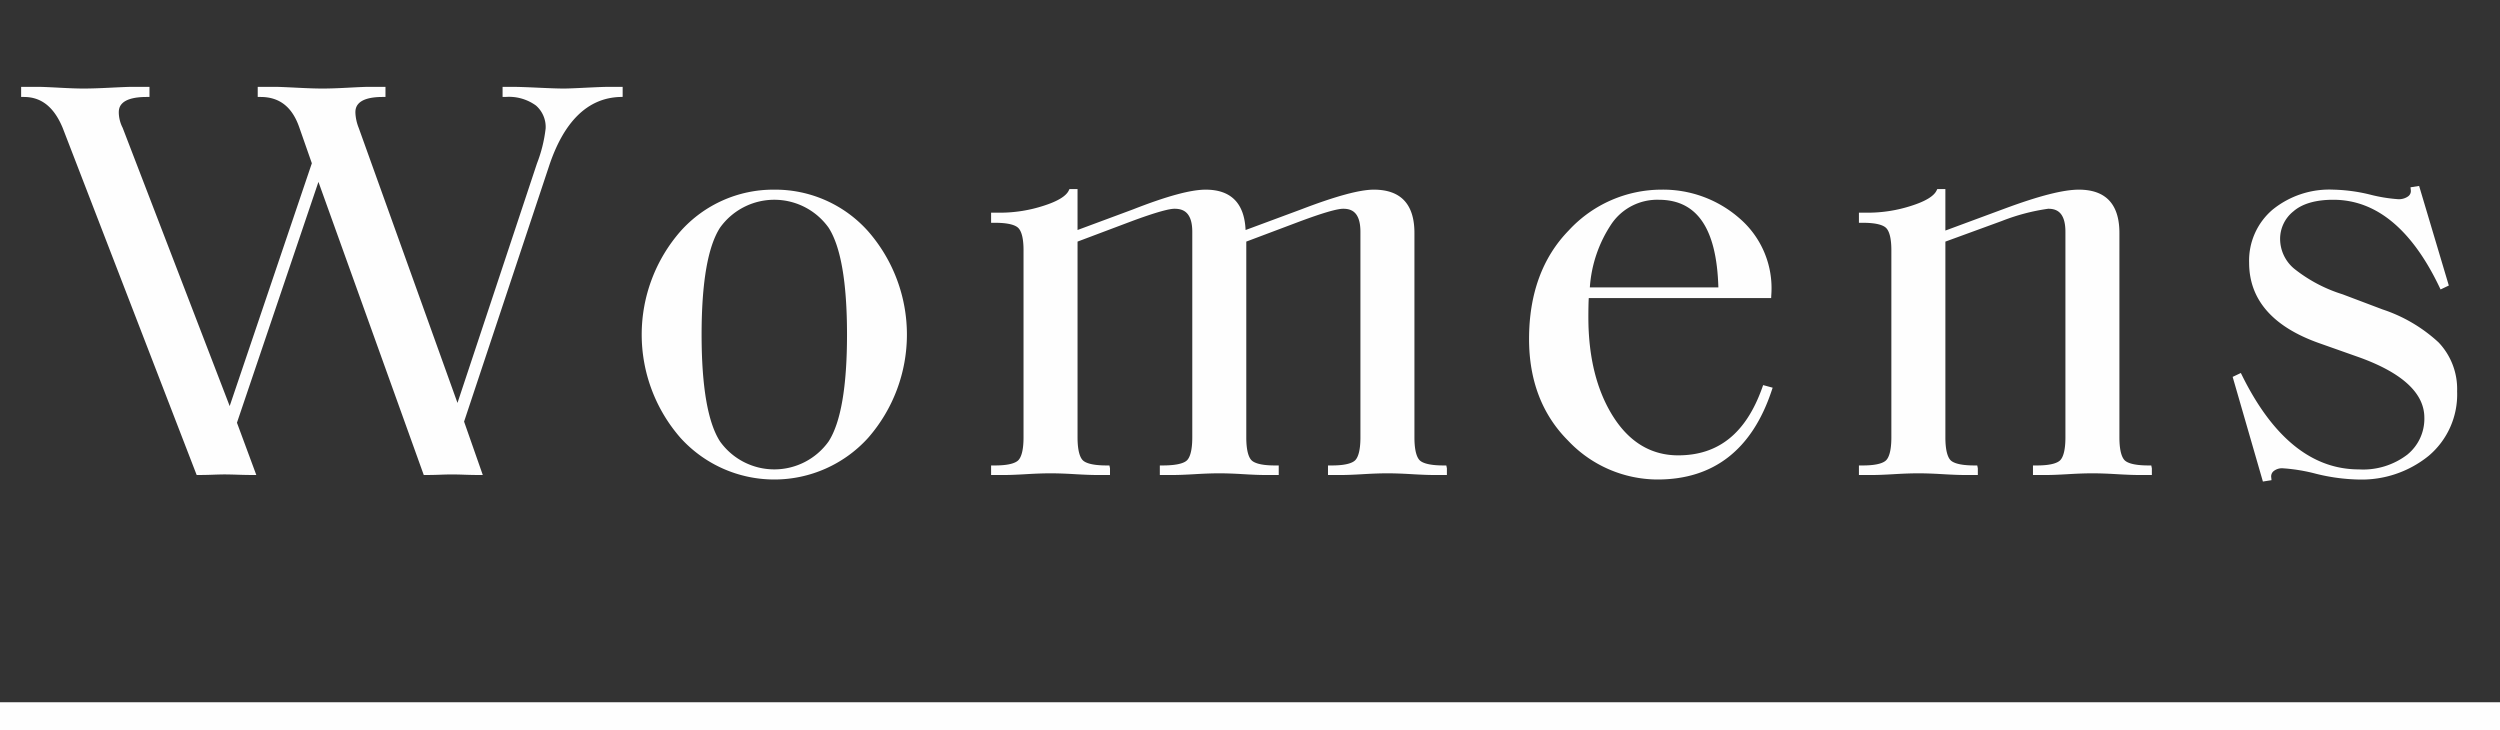 <svg xmlns="http://www.w3.org/2000/svg" viewBox="0 0 356 104"><rect x="0" y="0" width="356" height="104" fill="#333333" stroke="none"/><defs><style>.a{fill:#fefefe;}.b{fill:none;}</style></defs><path class="a" d="M326.835,258.381c-1.582.079-2.635.12-3.131.12-.717,0-1.941-.041-3.635-.12-1.736-.081-2.91-.12-3.59-.12h-1.492v1.439h.4a6.533,6.533,0,0,1,4.355,1.222,4.059,4.059,0,0,1,1.377,3.258,20.015,20.015,0,0,1-1.238,4.993L308.565,303.268l-14.059-39.147a6.524,6.524,0,0,1-.479-2.181c0-.554,0-2.24,3.883-2.24h.4v-1.439h-2.5c-.4,0-1.328.039-2.836.12-1.471.079-2.693.12-3.633.12-.885,0-2.123-.041-3.678-.12-1.592-.081-2.561-.12-2.959-.12h-2.586v1.439h.4c2.691,0,4.492,1.404,5.504,4.292l1.803,5.149-11.699,34.575-15.244-39.631a4.912,4.912,0,0,1-.547-2.145c0-.554,0-2.24,3.969-2.24h.4v-1.439h-2.584c-.4,0-1.381.039-3.002.12-1.584.079-2.863.12-3.805.12-.828,0-1.994-.041-3.465-.12-1.508-.081-2.463-.12-2.92-.12h-2.5v1.439h.4c2.477,0,4.279,1.437,5.508,4.383l18.988,49.192.1.256H271.7q.929,0,2.031-.04,1.081-.04,1.664-.04.668,0,1.877.04c.818.027,1.508.04,2.072.04h.574l-2.756-7.444,11.604-34.294,14.902,41.474.096.265h.281q.929,0,2.031-.04,1.081-.04,1.664-.04c.443,0,1.057.013,1.836.04q1.184.04,2.029.04h.564l-2.664-7.602,12.059-36.266c2.115-6.458,5.525-9.81,10.135-9.963l.387-.013v-1.426h-2.082C329.495,258.261,328.458,258.3,326.835,258.381Z" transform="translate(-243.419 -245.892)"/><path class="a" d="M353.68,272.899a17.704,17.704,0,0,0-13.357,5.926,22.345,22.345,0,0,0,0,29.421,18.017,18.017,0,0,0,26.715,0,22.345,22.345,0,0,0,0-29.421A17.704,17.704,0,0,0,353.68,272.899ZM343.327,293.535c0-7.405.883-12.526,2.625-15.221a9.501,9.501,0,0,1,15.459,0c1.74,2.695,2.623,7.816,2.623,15.221s-.883,12.525-2.623,15.22a9.5,9.5,0,0,1-15.459,0C344.21,306.061,343.327,300.941,343.327,293.535Z" transform="translate(-243.419 -245.892)"/><path class="a" d="M448.971,312.172c-2.221,0-3.078-.411-3.408-.756-.332-.348-.729-1.193-.729-3.243V279.058c0-4.087-1.943-6.159-5.777-6.159-2.027,0-5.428.924-10.389,2.825l-7.877,2.923c-.168-3.815-2.078-5.748-5.68-5.748-2.141,0-5.541.925-10.389,2.825l-7.861,2.919V272.819h-1.152l-.109.222c-.398.802-1.605,1.527-3.588,2.156a20.026,20.026,0,0,1-6.053.981h-1.408v1.439h.568c2.15,0,2.994.411,3.322.756.484.506.729,1.57.729,3.163V308.173c0,2.05-.396,2.895-.729,3.243-.328.345-1.172.756-3.322.756h-.568v1.36h1.996c.676,0,1.701-.041,3.047-.121,1.326-.079,2.479-.119,3.422-.119s2.096.04,3.422.119c1.346.08,2.398.121,3.131.121h1.914v-.96l-.084-.4h-.4c-2.221,0-3.078-.411-3.408-.756-.332-.348-.729-1.193-.729-3.243V280.295l7.385-2.782c4.178-1.565,5.793-1.894,6.412-1.894,1.092,0,2.541.34,2.541,3.279V308.173c0,2.05-.396,2.895-.729,3.243-.33.345-1.188.756-3.492.756h-.4v1.36h1.912c.734,0,1.787-.041,3.133-.121,1.324-.079,2.477-.119,3.422-.119s2.082.04,3.379.119c1.318.08,2.357.121,3.09.121h1.996V312.172h-.568c-2.15,0-2.994-.411-3.324-.756-.332-.349-.729-1.196-.729-3.243V280.295l7.387-2.782c3.354-1.257,5.512-1.894,6.412-1.894,1.055,0,2.455.34,2.455,3.279V308.173c0,2.05-.396,2.895-.729,3.243-.33.345-1.174.756-3.322.756h-.568v1.36h1.996c.676,0,1.701-.041,3.047-.121,1.326-.079,2.479-.119,3.422-.119s2.096.04,3.422.119c1.346.08,2.398.121,3.131.121h1.914v-.96l-.084-.4Z" transform="translate(-243.419 -245.892)"/><path class="a" d="M494.366,301.08c-2.312,6.495-6.229,9.653-11.975,9.653-3.812,0-6.92-1.849-9.238-5.494-2.357-3.704-3.551-8.476-3.551-14.183,0-1.147.02-2.059.057-2.72h25.973l.016-.385a13.121,13.121,0,0,0-4.508-10.956,16.496,16.496,0,0,0-11.1-4.097,17.995,17.995,0,0,0-13.225,5.8c-3.754,3.845-5.658,9.052-5.658,15.477,0,5.896,1.863,10.755,5.535,14.44a17.577,17.577,0,0,0,12.76,5.557c7.996,0,13.467-4.263,16.258-12.672l.135-.401-1.354-.369Zm-24.553-14.263a18.466,18.466,0,0,1,3.111-9.08,7.881,7.881,0,0,1,6.695-3.398c5.471,0,8.254,4.083,8.496,12.478Z" transform="translate(-243.419 -245.892)"/><path class="a" d="M549.36,312.172c-2.221,0-3.078-.411-3.408-.756-.332-.349-.729-1.196-.729-3.243V279.058c0-4.087-1.943-6.159-5.777-6.159-2.195,0-5.621.872-10.473,2.665l-8.533,3.16V272.819h-1.152l-.109.222c-.398.802-1.605,1.527-3.588,2.156a20.026,20.026,0,0,1-6.053.981h-1.408v1.439h.568c2.15,0,2.994.411,3.322.756.484.506.729,1.57.729,3.163V308.173c0,2.05-.396,2.895-.729,3.243-.328.345-1.172.756-3.322.756h-.568v1.36h1.996c.676,0,1.701-.041,3.047-.121,1.326-.079,2.479-.119,3.422-.119s2.096.04,3.422.119c1.346.08,2.398.121,3.131.121h1.914v-.96l-.084-.4h-.4c-2.221,0-3.078-.411-3.408-.756-.332-.348-.729-1.193-.729-3.243V280.298l8.045-2.94a29.012,29.012,0,0,1,6.594-1.739c1.055,0,2.455.34,2.455,3.279V308.173c0,2.05-.396,2.895-.729,3.243-.33.345-1.174.756-3.324.756h-.568v1.36H534.909c.678,0,1.703-.041,3.049-.121,1.324-.079,2.477-.119,3.422-.119s2.096.04,3.42.119c1.348.08,2.4.121,3.133.121h1.912v-.96l-.084-.4Z" transform="translate(-243.419 -245.892)"/><path class="a" d="M590.678,294.657a21.799,21.799,0,0,0-7.961-4.695l-5.717-2.161a21.134,21.134,0,0,1-6.881-3.639,5.537,5.537,0,0,1-2.012-4.224,5.009,5.009,0,0,1,1.879-3.938c1.262-1.102,3.18-1.661,5.701-1.661,6.076,0,11.156,4.176,15.098,12.411l.172.36,1.174-.559-4.23-14.181-1.225.193.039.378a.938.938,0,0,1-.389.919,2.255,2.255,0,0,1-1.396.398,22.102,22.102,0,0,1-4.068-.67,23.955,23.955,0,0,0-5.174-.69,12.827,12.827,0,0,0-8.662,2.857,9.529,9.529,0,0,0-3.332,7.542c0,5.229,3.312,9.069,9.846,11.415l5.877,2.079c6.125,2.219,9.23,5.107,9.23,8.583a6.58,6.58,0,0,1-2.422,5.255,10.363,10.363,0,0,1-6.924,2.104c-6.637,0-12.225-4.5-16.611-13.375l-.176-.353-1.166.555,4.307,14.904,1.227-.195-.037-.376a.97.97,0,0,1,.361-.929,1.904,1.904,0,0,1,1.258-.39,25.068,25.068,0,0,1,4.783.79,27.154,27.154,0,0,0,5.971.811,15.153,15.153,0,0,0,10.045-3.373,11.418,11.418,0,0,0,4.049-9.185A9.625,9.625,0,0,0,590.678,294.657Z" transform="translate(-243.419 -245.892)"/><rect class="a" y="100" width="356" height="4"/><rect class="b" width="356" height="104"/></svg>